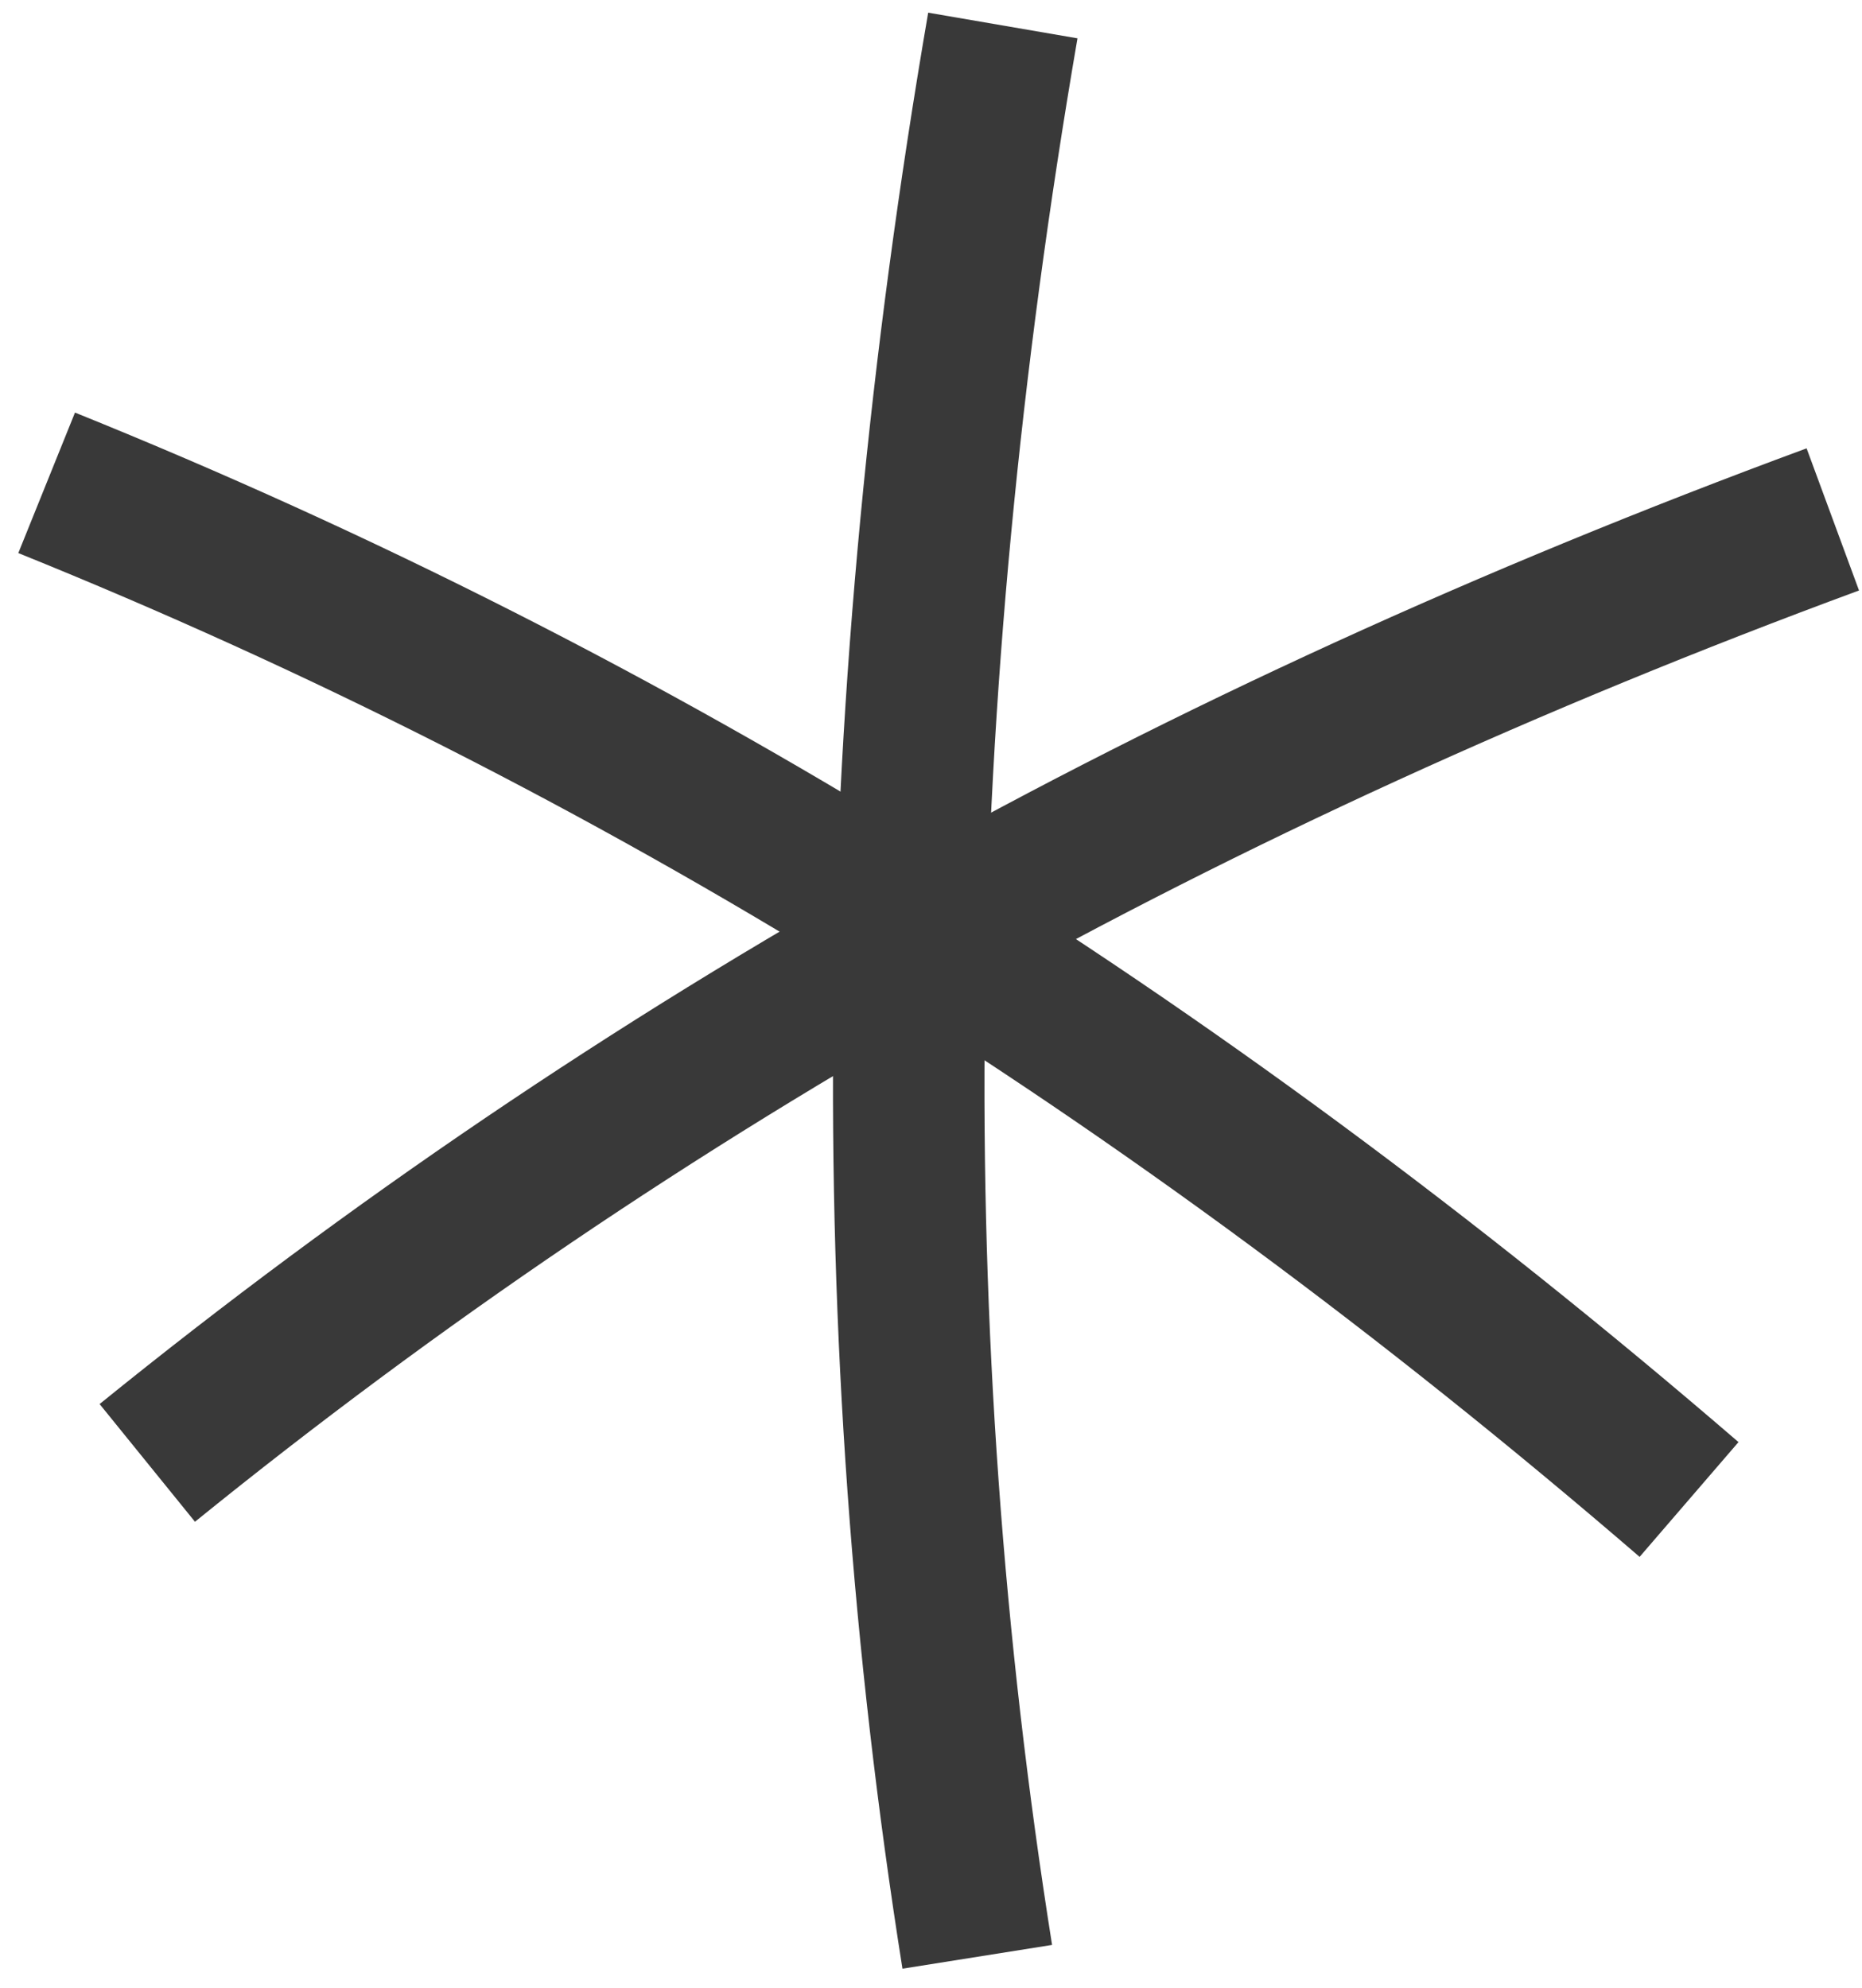 <?xml version="1.0" encoding="UTF-8"?>
<svg width="59px" height="63px" viewBox="0 0 59 63" version="1.1" xmlns="http://www.w3.org/2000/svg" xmlns:xlink="http://www.w3.org/1999/xlink">
    <title>Star</title>
    <g id="Squre-One-2024" stroke="none" stroke-width="1" fill="none" fill-rule="evenodd">
        <g id="PARTNERS-Copy-2" transform="translate(-652, -215)" stroke="#393939" stroke-width="4.8">
            <g id="Star" transform="translate(681.776, 246.404) rotate(-180) translate(-681.776, -246.404)translate(653.477, 215.808)">
                <path d="M-3.2716869e-12,45.543 C10.214,41.776 19.725,37.427 28.531,32.498 C37.338,27.569 45.63,21.952 53.408,15.649" id="Path-16"></path>
                <path d="M4.555,14.49 C12.802,21.596 21.217,27.805 29.798,33.116 C38.379,38.427 47.313,42.956 56.597,46.702" id="Path-16-Copy"></path>
                <path d="M26.299,61.192 C28.143,50.464 29.131,40.055 29.265,29.965 C29.399,19.875 28.68,9.887 27.109,0" id="Path-16-Copy-2"></path>
            </g>
        </g>
    </g>
</svg>